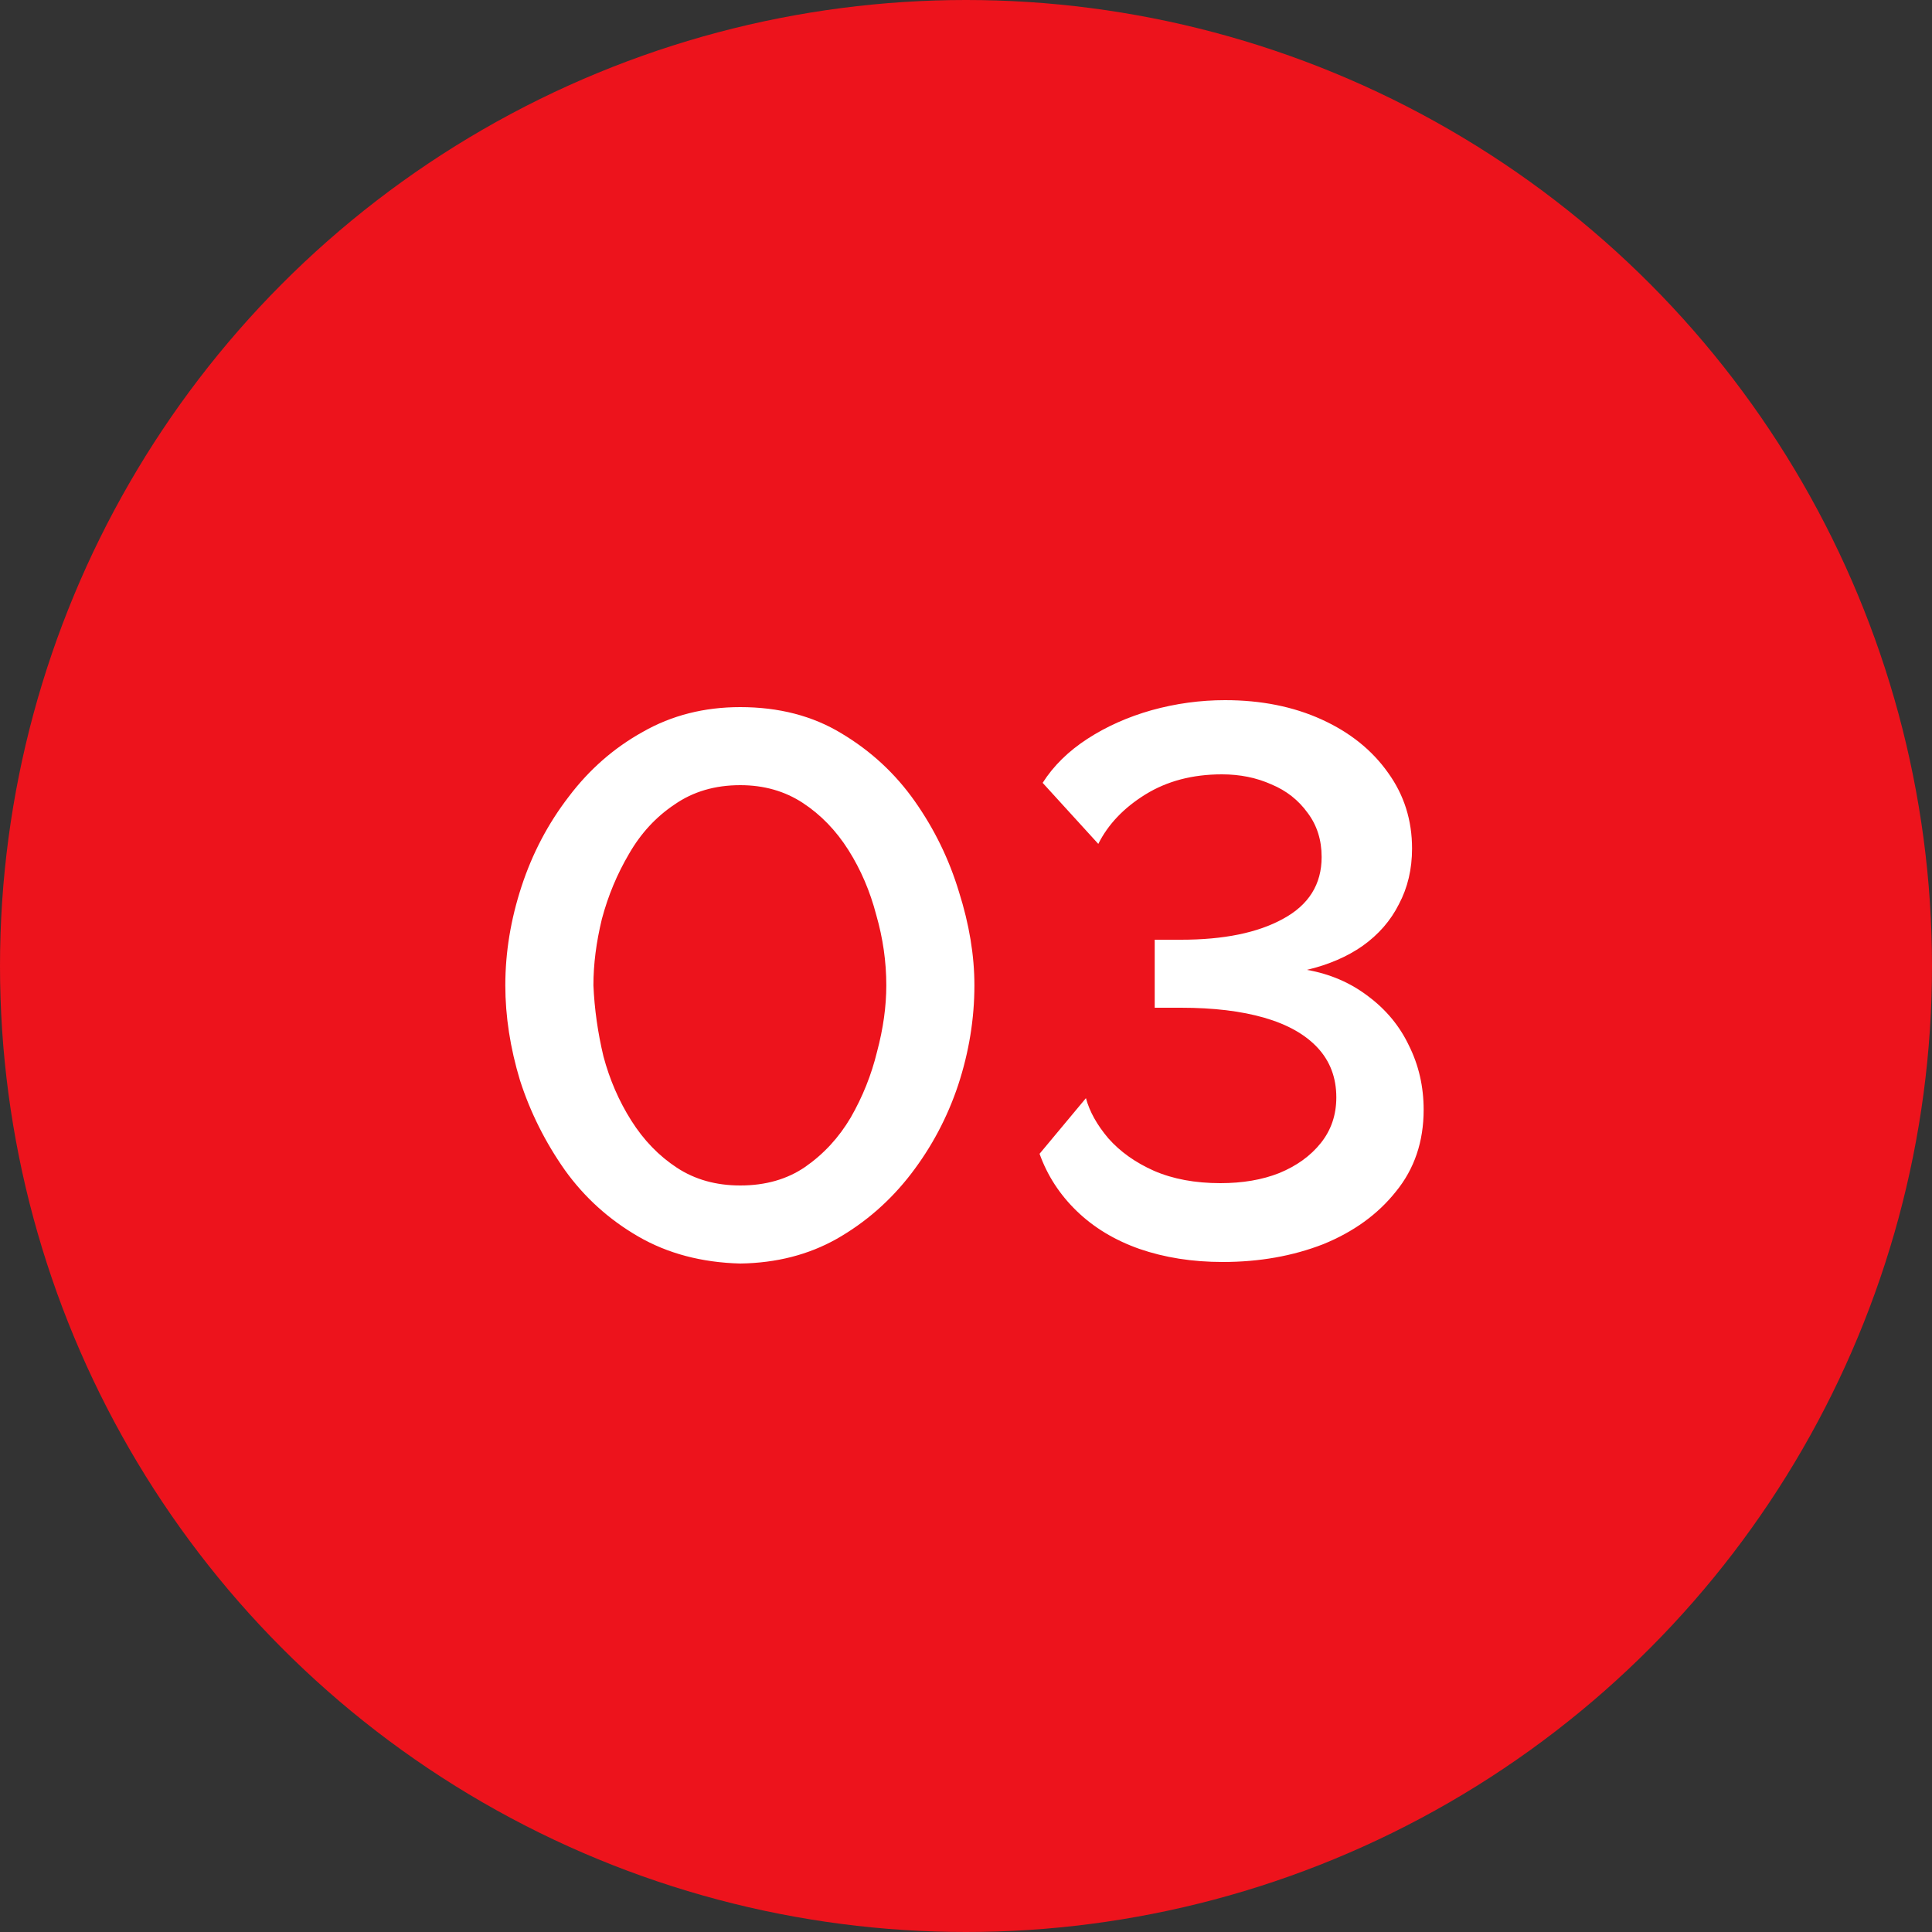<?xml version="1.0" encoding="UTF-8"?> <svg xmlns="http://www.w3.org/2000/svg" width="40" height="40" viewBox="0 0 40 40" fill="none"><rect x="0" y="0" width="40" height="40" fill="#333333" stroke="none"/><circle cx="20" cy="20" r="20" fill="#ED131C"></circle><path d="M15.326 26.16C14.526 26.139 13.822 25.952 13.214 25.6C12.606 25.248 12.099 24.789 11.694 24.224C11.289 23.648 10.979 23.029 10.766 22.368C10.563 21.696 10.462 21.04 10.462 20.4C10.462 19.717 10.574 19.035 10.798 18.352C11.022 17.669 11.347 17.051 11.774 16.496C12.2 15.931 12.713 15.483 13.31 15.152C13.907 14.811 14.579 14.64 15.326 14.64C16.126 14.64 16.825 14.821 17.422 15.184C18.03 15.547 18.537 16.016 18.942 16.592C19.347 17.168 19.651 17.792 19.854 18.464C20.067 19.136 20.174 19.781 20.174 20.4C20.174 21.093 20.062 21.781 19.838 22.464C19.614 23.136 19.288 23.749 18.862 24.304C18.435 24.859 17.923 25.307 17.326 25.648C16.739 25.979 16.073 26.149 15.326 26.16ZM12.286 20.4C12.307 20.891 12.377 21.381 12.494 21.872C12.622 22.352 12.814 22.795 13.07 23.2C13.326 23.605 13.64 23.931 14.014 24.176C14.387 24.421 14.825 24.544 15.326 24.544C15.848 24.544 16.297 24.416 16.67 24.16C17.054 23.893 17.369 23.552 17.614 23.136C17.859 22.709 18.041 22.256 18.158 21.776C18.286 21.296 18.35 20.837 18.35 20.4C18.35 19.909 18.28 19.424 18.142 18.944C18.014 18.453 17.822 18.005 17.566 17.6C17.31 17.195 16.995 16.869 16.622 16.624C16.248 16.379 15.816 16.256 15.326 16.256C14.803 16.256 14.35 16.389 13.966 16.656C13.582 16.912 13.267 17.253 13.022 17.68C12.777 18.096 12.59 18.544 12.462 19.024C12.345 19.504 12.286 19.963 12.286 20.4ZM25.315 26.128C24.686 26.128 24.11 26.037 23.587 25.856C23.075 25.675 22.643 25.413 22.291 25.072C21.939 24.731 21.683 24.336 21.523 23.888L22.483 22.736C22.558 23.013 22.712 23.291 22.947 23.568C23.192 23.845 23.507 24.069 23.891 24.24C24.285 24.411 24.744 24.496 25.267 24.496C25.726 24.496 26.131 24.427 26.483 24.288C26.846 24.139 27.134 23.931 27.347 23.664C27.56 23.397 27.667 23.083 27.667 22.72C27.667 22.315 27.539 21.973 27.283 21.696C27.027 21.419 26.659 21.211 26.179 21.072C25.699 20.933 25.123 20.864 24.451 20.864H23.907V19.456H24.451C25.336 19.456 26.04 19.312 26.563 19.024C27.096 18.736 27.363 18.309 27.363 17.744C27.363 17.392 27.267 17.088 27.075 16.832C26.883 16.565 26.632 16.368 26.323 16.24C26.014 16.101 25.672 16.032 25.299 16.032C24.691 16.032 24.163 16.171 23.715 16.448C23.267 16.725 22.942 17.067 22.739 17.472L21.587 16.208C21.811 15.856 22.12 15.552 22.515 15.296C22.91 15.04 23.352 14.843 23.843 14.704C24.344 14.565 24.851 14.496 25.363 14.496C26.11 14.496 26.776 14.629 27.363 14.896C27.95 15.163 28.408 15.531 28.739 16C29.07 16.459 29.235 16.981 29.235 17.568C29.235 17.995 29.144 18.379 28.963 18.72C28.792 19.061 28.541 19.349 28.211 19.584C27.891 19.808 27.507 19.973 27.059 20.08C27.539 20.165 27.96 20.347 28.323 20.624C28.696 20.901 28.979 21.243 29.171 21.648C29.373 22.053 29.475 22.496 29.475 22.976C29.475 23.637 29.283 24.203 28.899 24.672C28.526 25.141 28.024 25.504 27.395 25.76C26.765 26.005 26.072 26.128 25.315 26.128Z" fill="white"></path></svg> 